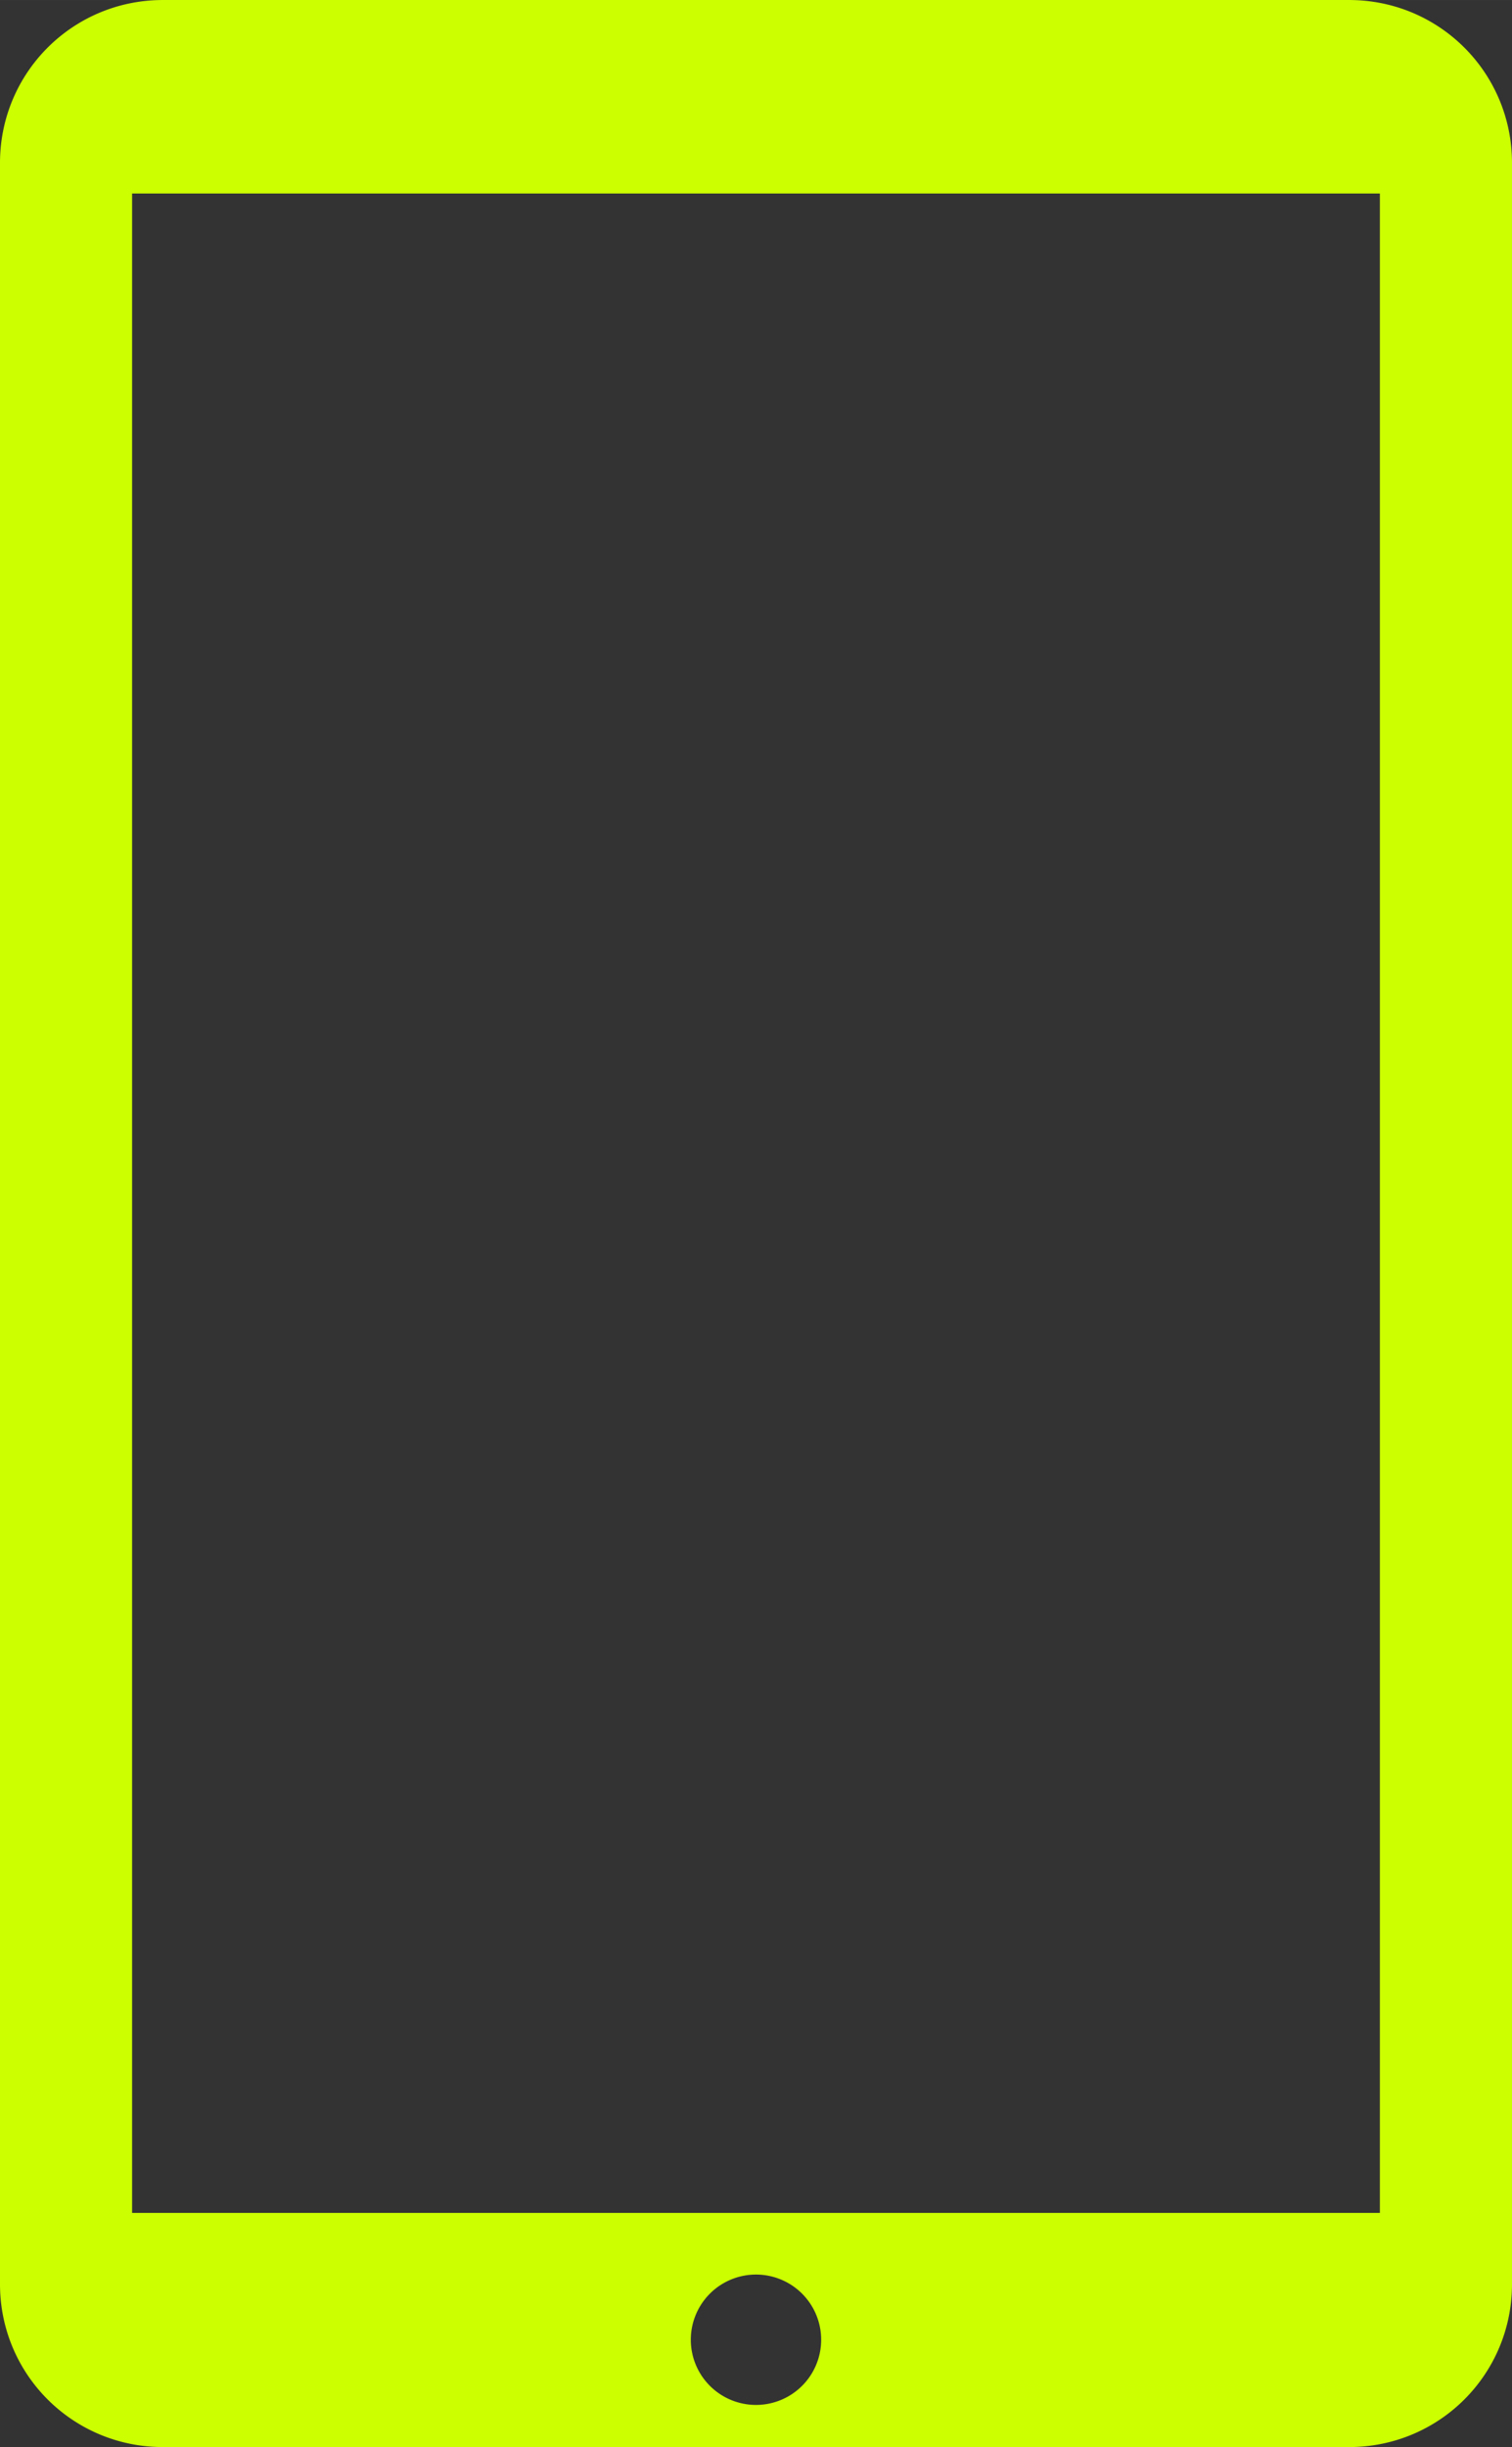 <?xml version="1.0" encoding="UTF-8" standalone="no"?>
<!-- Created with Inkscape (http://www.inkscape.org/) -->

<svg
   xmlns:dc="http://purl.org/dc/elements/1.1/"
   xmlns:cc="http://creativecommons.org/ns#"
   xmlns:rdf="http://www.w3.org/1999/02/22-rdf-syntax-ns#"
   xmlns:svg="http://www.w3.org/2000/svg"
   xmlns="http://www.w3.org/2000/svg"
   xmlns:sodipodi="http://sodipodi.sourceforge.net/DTD/sodipodi-0.dtd"
   xmlns:inkscape="http://www.inkscape.org/namespaces/inkscape"
   width="33.07mm"
   height="53.509mm"
   viewBox="0 0 117.178 189.598"
   id="svg2"
   version="1.1"
   inkscape:version="0.91 r13725"
   sodipodi:docname="drawing.svg">
  <rect x="0" y="0" width="117.178" height="189.598" fill="#333333" stroke="none"/>
  <defs
     id="defs4" />
  <sodipodi:namedview
     id="base"
     pagecolor="#ffffff"
     bordercolor="#666666"
     borderopacity="1.0"
     inkscape:pageopacity="0.0"
     inkscape:pageshadow="2"
     inkscape:zoom="1.979899"
     inkscape:cx="43.537164"
     inkscape:cy="76.767744"
     inkscape:document-units="px"
     inkscape:current-layer="layer1"
     showgrid="false"
     fit-margin-top="0"
     fit-margin-left="0"
     fit-margin-right="0"
     fit-margin-bottom="0"
     inkscape:window-width="1920"
     inkscape:window-height="1058"
     inkscape:window-x="-8"
     inkscape:window-y="-8"
     inkscape:window-maximized="1" />
  <g
     inkscape:label="Camada 1"
     inkscape:groupmode="layer"
     id="layer1"
     transform="translate(-116.168,-139.184)">
    <path
       style="fill:#ccff00"
       d="m 128.795,139.184 c -6.995,0 -12.627,5.632 -12.627,12.627 l 0,164.344 c 0,6.995 5.632,12.627 12.627,12.627 l 91.924,0 c 6.995,0 12.627,-5.632 12.627,-12.627 l 0,-164.344 c 0,-6.995 -5.632,-12.627 -12.627,-12.627 l -91.924,0 z m -2.389,14.99 96.701,0 0,156.467 -96.701,0 0,-156.467 z m 48.35,161.242 a 5.051,5.051 0 0 1 5.051,5.051 5.051,5.051 0 0 1 -5.051,5.051 5.051,5.051 0 0 1 -5.051,-5.051 5.051,5.051 0 0 1 5.051,-5.051 z"
       id="rect3336"
       inkscape:connector-curvature="0" />
  </g>
</svg>
